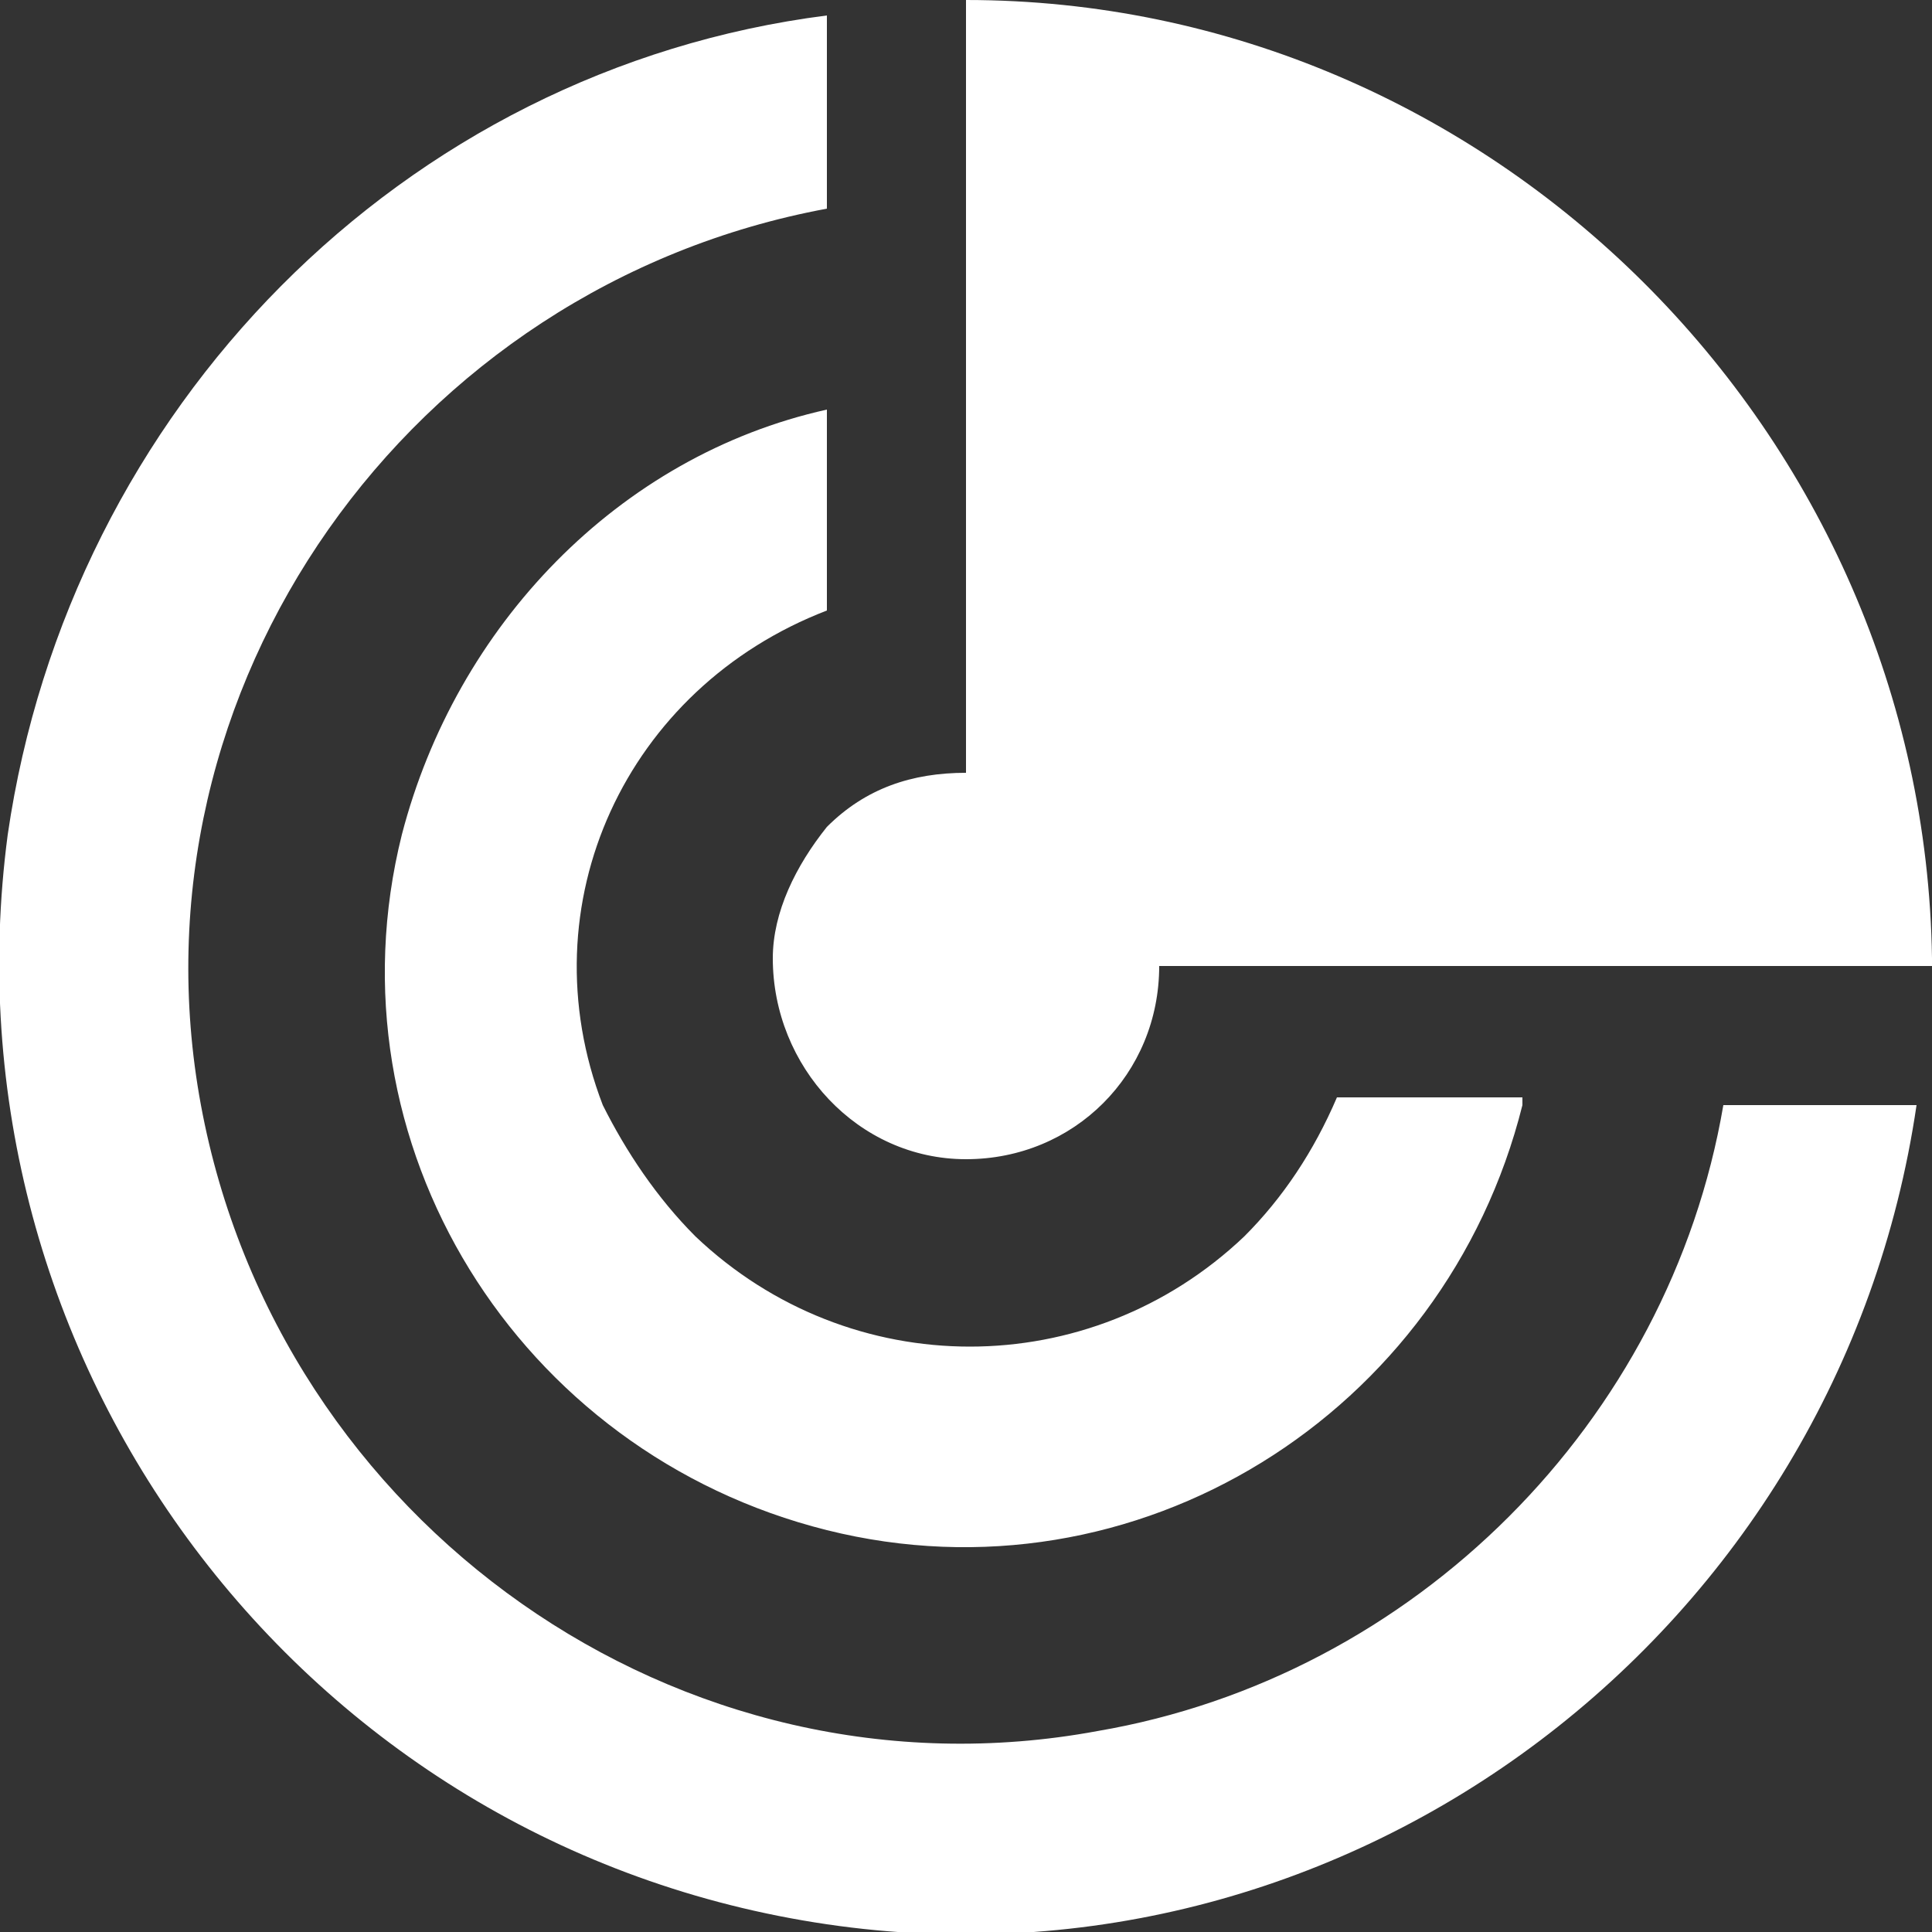 <svg xmlns="http://www.w3.org/2000/svg" width="25" height="25" style="enable-background:new 0 0 25 25" xml:space="preserve"><rect width="100%" height="100%" fill="#333333" stroke="none"/><path d="M15 12.5c0 1.4-1.1 2.5-2.5 2.5S10 13.8 10 12.4c0-.6.3-1.2.7-1.7.5-.5 1.1-.7 1.8-.7V0C19.3 0 24.9 5.6 25 12.4v.1H15zm9.8 1.8c-1 6.8-7.3 11.6-14.1 10.6S-.8 17.6.1 10.8C.9 5.3 5.2.9 10.7.2v2.5c-5.4 1-9.1 6.2-8.1 11.6s6.2 9.1 11.6 8.1c4.1-.7 7.4-4 8.1-8.1h2.5zm-5.1 0c-1 4-5 6.5-9 5.5s-6.5-5-5.5-9c.7-2.7 2.8-4.9 5.5-5.5v2.6c-2.6 1-3.9 3.8-2.9 6.4.3.6.7 1.2 1.2 1.7 2 1.9 5.1 1.9 7.1 0 .5-.5.9-1.1 1.2-1.8h2.4z" style="fill:#fff"/></svg>
